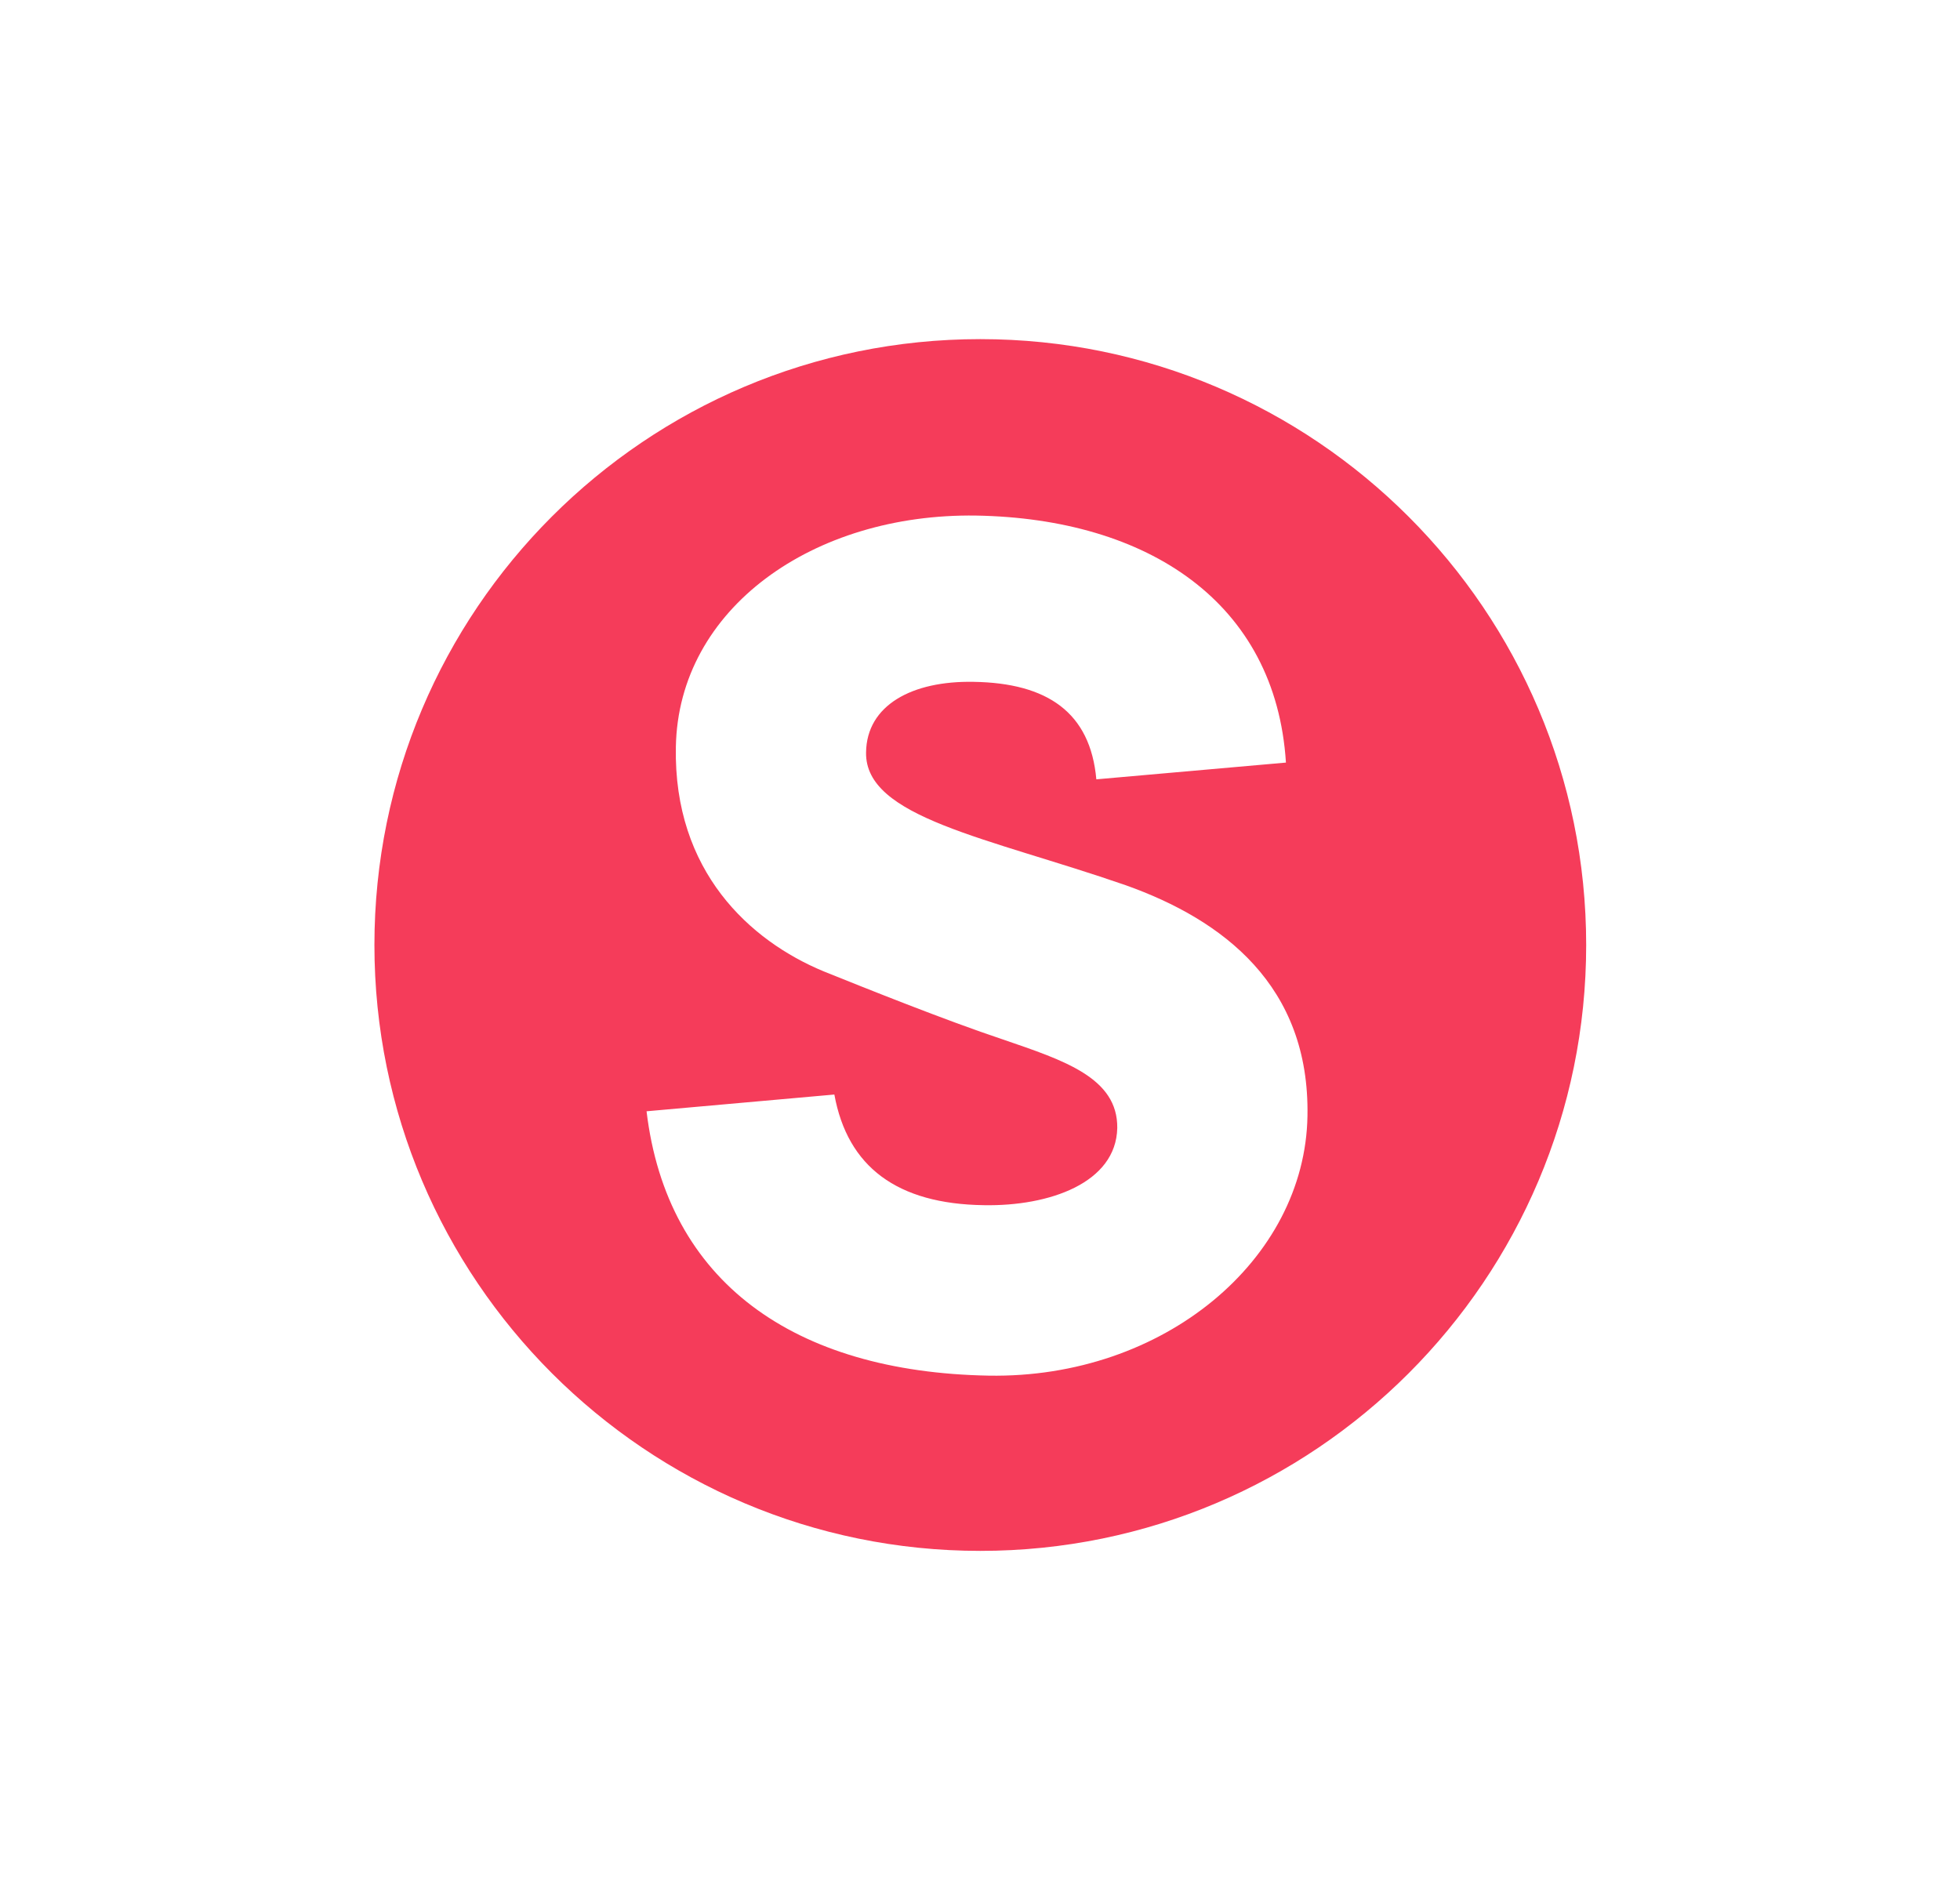 <?xml version="1.0" encoding="UTF-8"?>
<svg id="Layer_2" xmlns="http://www.w3.org/2000/svg" version="1.1" viewBox="0 0 327.7 316.1">
  <!-- Generator: Adobe Illustrator 29.3.0, SVG Export Plug-In . SVG Version: 2.1.0 Build 146)  -->
  <defs>
    <style>
      .st0 {
        fill: none;
      }

      .st1 {
        fill: #f53c5a;
      }
    </style>
  </defs>
  <g id="Logo">
    <path class="st1" d="M163.9,56.7c-56,0-101.3,45.4-101.3,101.3s45.4,101.3,101.3,101.3,101.3-45.4,101.3-101.3-45.4-101.3-101.3-101.3ZM165.3,230c-32.6-.6-53.8-15.7-57.2-44.2l31.4-2.8c2.2,12.1,10.5,18.3,25,18.5,10.9.2,22.1-3.7,22.3-12.9.1-8.4-8.9-11.3-19.1-14.8-9.6-3.2-23.3-8.7-30-11.4-12.3-5.1-25.1-16.7-24.7-37.5.4-23.2,23-39.1,50.2-38.7,28.7.5,50.1,14.5,51.8,41.3l-31.7,2.8c-1-11.2-8.2-16.1-20.5-16.3-10.3-.2-17.9,3.9-18,11.8-.2,10.9,20.3,14.2,43.4,22.2,16.3,5.8,30.8,16.8,30.4,38.6-.4,24-24,43.9-53.3,43.4h0Z"/>
    <rect class="st0" width="327.7" height="316.1"/>
  </g>
</svg>